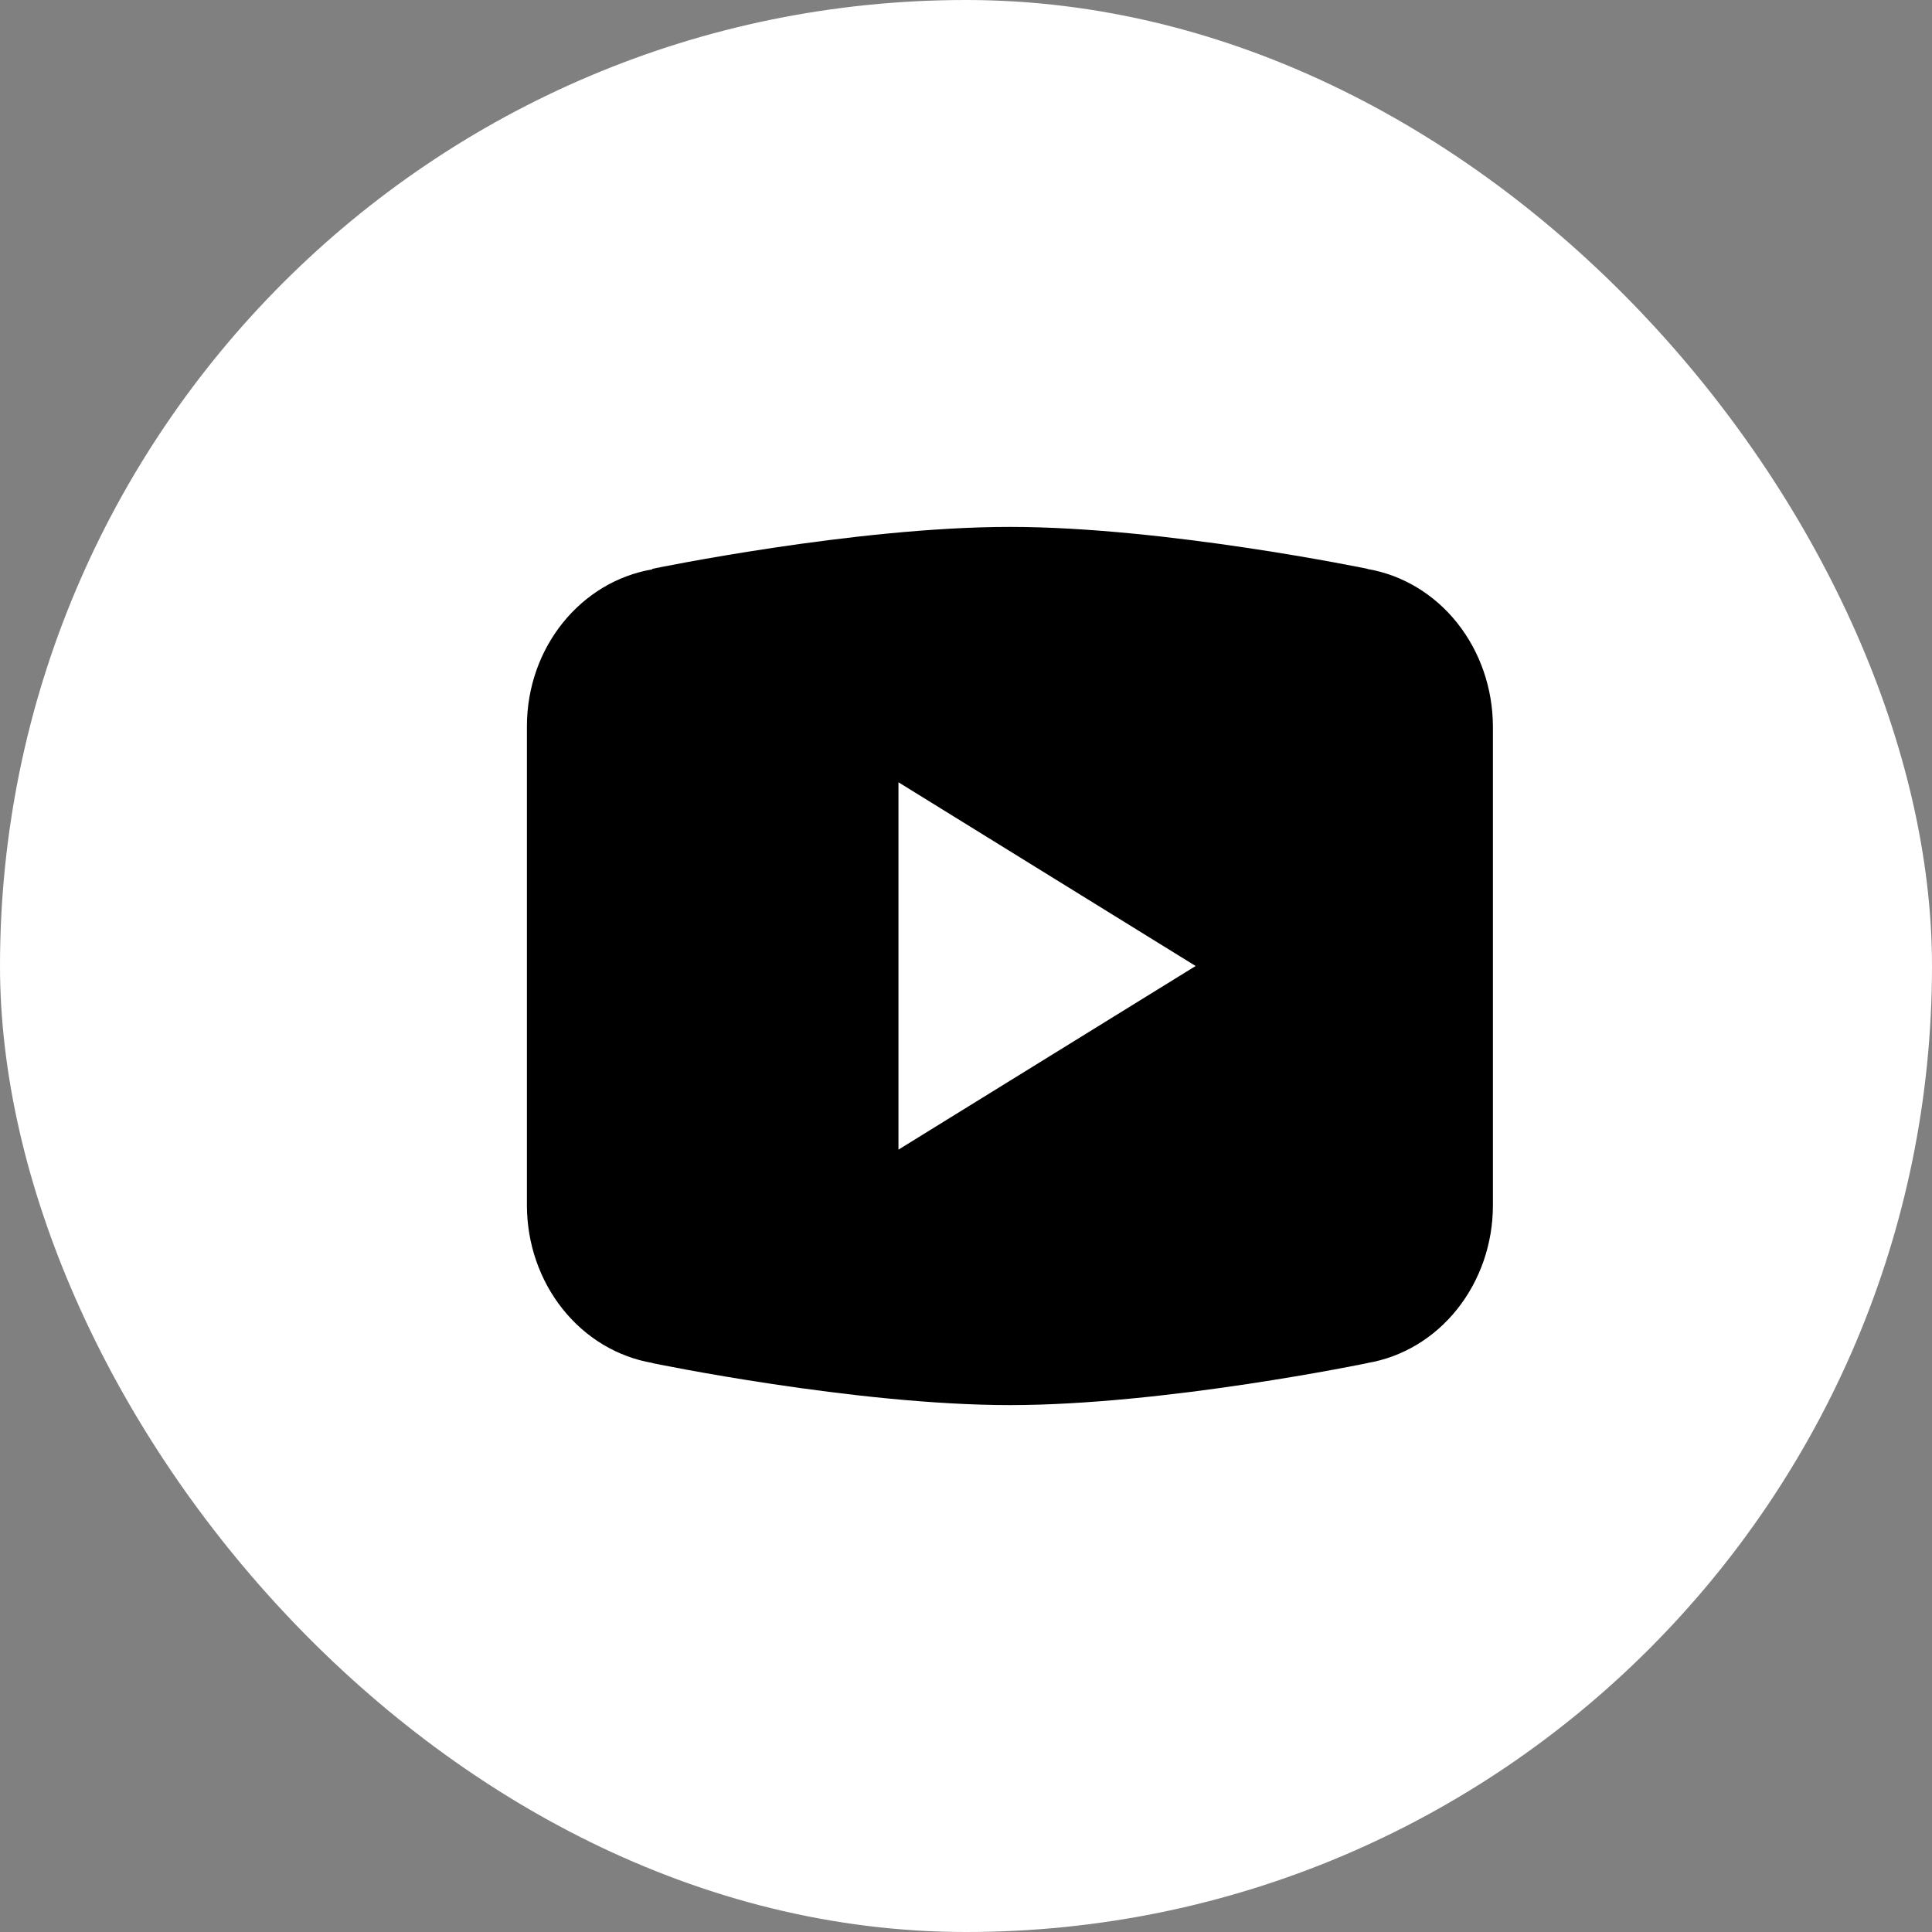 <svg width="22" height="22" viewBox="0 0 22 22" fill="none" xmlns="http://www.w3.org/2000/svg">
<rect x="0" y="0" width="22" height="22" fill="#808080" stroke="none"/>
<rect width="22" height="22" rx="11" fill="white"/>
<path d="M11.5 6C9.729 6 7.43 6.477 7.43 6.477L7.425 6.484C6.618 6.622 6 7.367 6 8.273V11V11V13.727V13.727C6.001 14.16 6.145 14.578 6.407 14.906C6.669 15.235 7.031 15.452 7.429 15.52L7.43 15.522C7.43 15.522 9.729 16 11.5 16C13.271 16 15.57 15.522 15.57 15.522L15.57 15.521C15.969 15.454 16.331 15.237 16.593 14.908C16.855 14.579 17 14.16 17 13.727V13.727V11V11V8.273C16.999 7.84 16.855 7.422 16.593 7.093C16.331 6.764 15.969 6.547 15.571 6.479L15.57 6.477C15.57 6.477 13.271 6 11.5 6ZM10.231 8.908L13.615 11L10.231 13.091V8.908Z" fill="black"/>
</svg>
